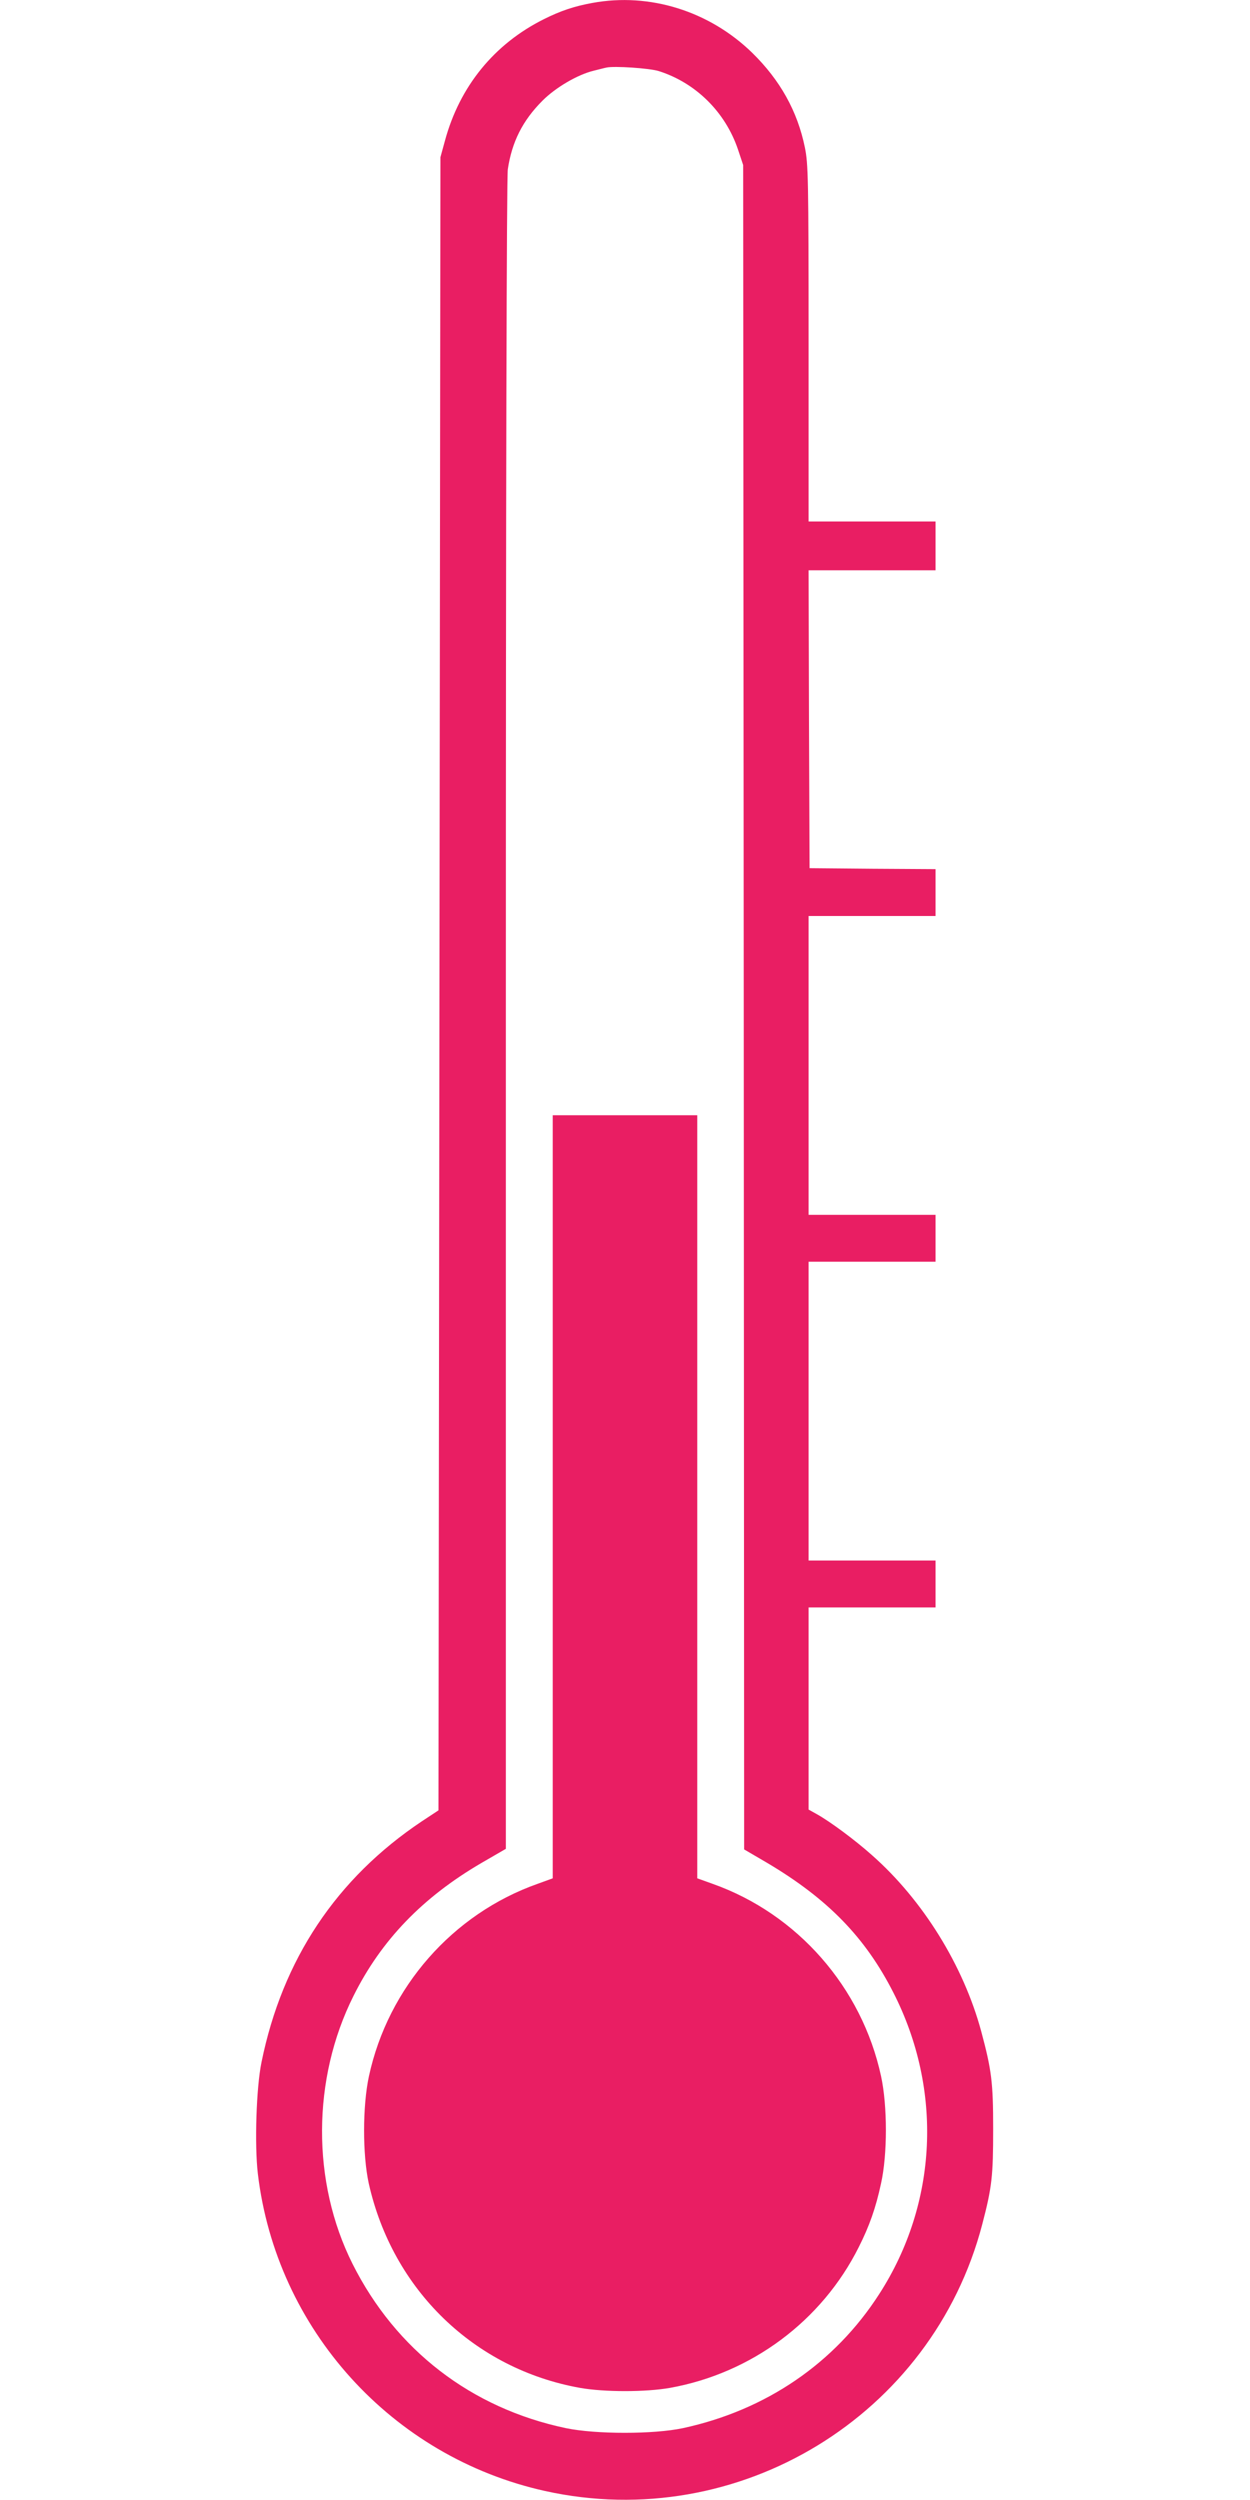 <?xml version="1.0" standalone="no"?>
<!DOCTYPE svg PUBLIC "-//W3C//DTD SVG 20010904//EN"
 "http://www.w3.org/TR/2001/REC-SVG-20010904/DTD/svg10.dtd">
<svg version="1.0" xmlns="http://www.w3.org/2000/svg"
 width="640pt" height="1280pt" viewBox="0 0 640 1280"
 preserveAspectRatio="xMidYMid meet">
<g transform="translate(0,1280) scale(0.1,-0.1)"
fill="#e91e63" stroke="none">
<path d="M3033 12785 c-93 -17 -162 -40 -248 -83 -255 -127 -432 -345 -507
-623 l-23 -84 -5 -4232 -5 -4232 -85 -56 c-437 -292 -714 -707 -821 -1233 -27
-130 -36 -423 -19 -570 94 -797 686 -1452 1471 -1626 990 -219 1982 385 2238
1365 50 191 56 247 56 489 0 239 -8 301 -61 499 -91 337 -299 673 -560 903
-85 76 -213 171 -281 209 l-43 24 0 518 0 517 325 0 325 0 0 120 0 120 -325 0
-325 0 0 765 0 765 325 0 325 0 0 120 0 120 -325 0 -325 0 0 765 0 765 325 0
325 0 0 120 0 120 -322 2 -323 3 -3 763 -2 762 325 0 325 0 0 125 0 125 -325
0 -325 0 0 913 c0 850 -2 918 -19 1002 -38 186 -127 345 -270 485 -219 213
-524 309 -818 255z m340 -349 c189 -60 340 -209 405 -400 l27 -81 3 -4312 2
-4312 118 -69 c310 -184 502 -381 646 -664 254 -498 227 -1079 -72 -1543 -228
-355 -580 -595 -1005 -687 -150 -32 -446 -32 -600 0 -484 102 -870 399 -1092
841 -210 419 -208 947 5 1372 142 285 353 504 654 680 l126 73 0 4266 c0 2729
4 4289 10 4333 21 140 75 249 178 352 67 67 179 133 262 153 25 6 54 14 65 16
38 9 220 -3 268 -18z"/>
<path d="M2830 5136 l0 -1953 -77 -28 c-436 -154 -766 -531 -864 -985 -33
-153 -33 -402 -1 -549 122 -545 540 -950 1082 -1047 125 -22 335 -22 460 0
418 75 778 343 967 721 54 107 87 200 114 326 33 148 33 397 0 549 -98 454
-428 831 -863 985 l-78 28 0 1953 0 1954 -370 0 -370 0 0 -1954z"/>
</g>
</svg>
